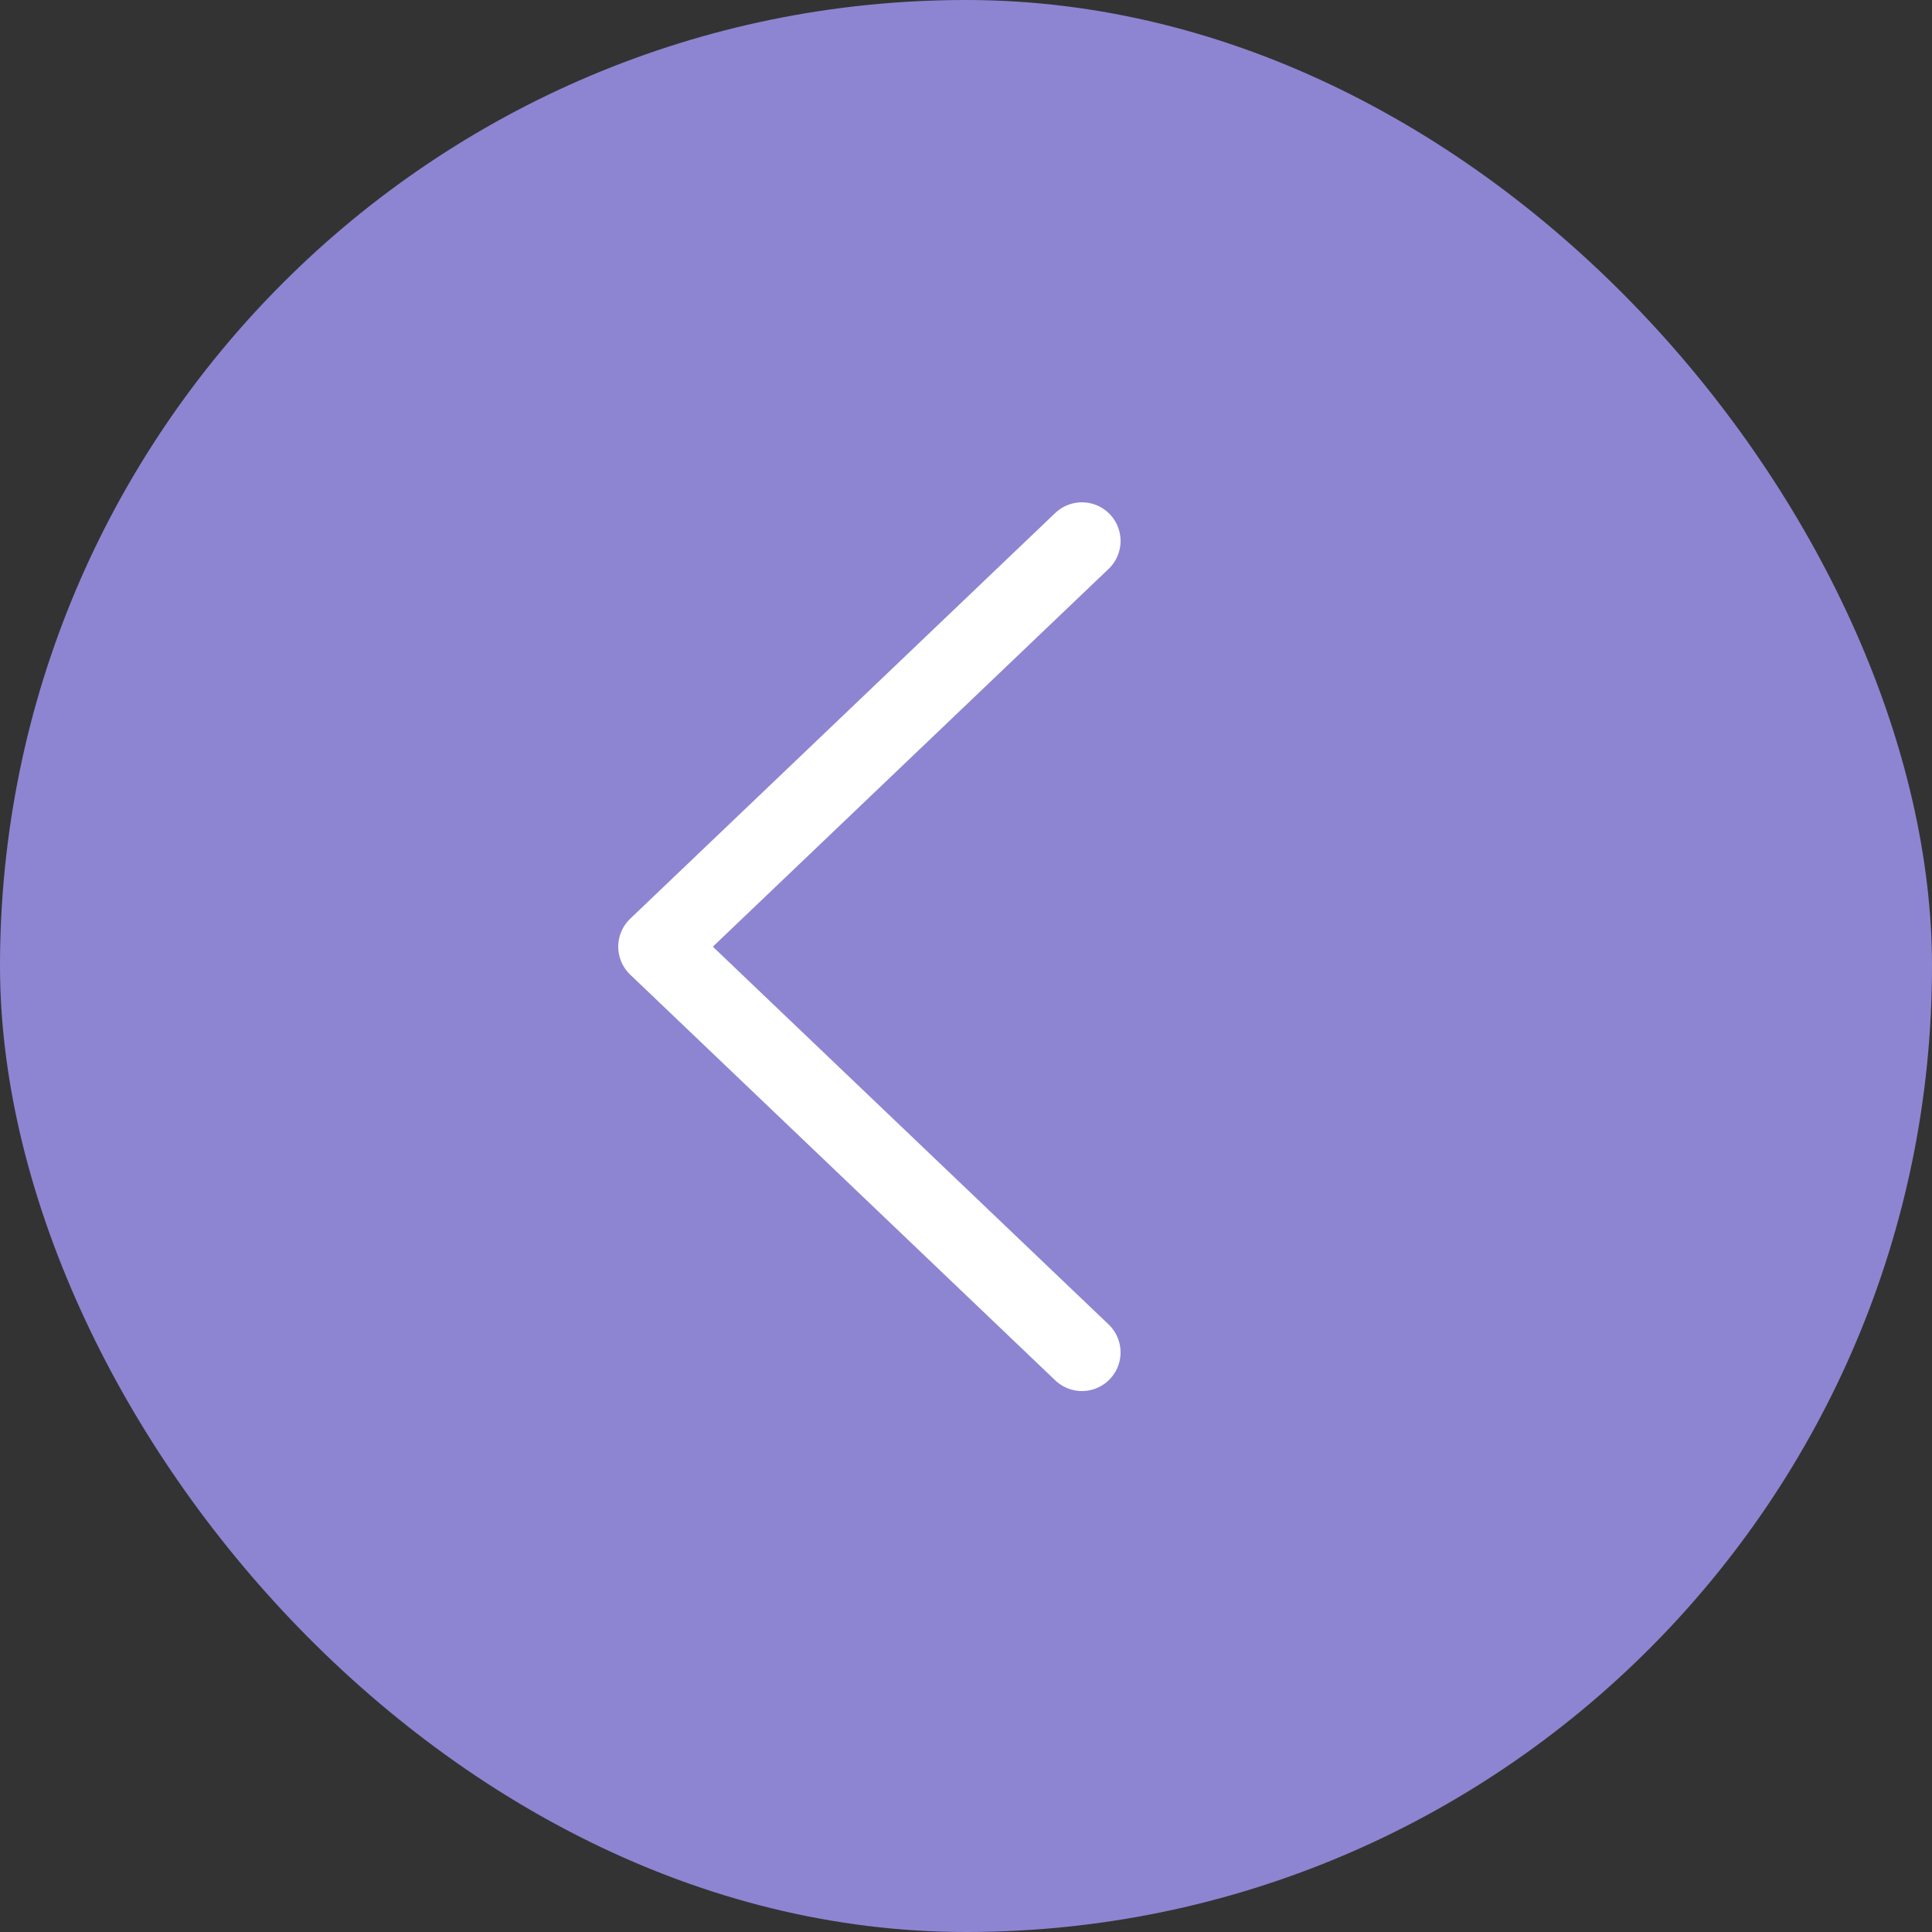 <?xml version="1.0" encoding="UTF-8"?> <svg xmlns="http://www.w3.org/2000/svg" width="50" height="50" viewBox="0 0 50 50" fill="none"><rect x="0" y="0" width="50" height="50" fill="#333333" stroke="none"/> <rect width="50" height="50" rx="25" fill="#8D85D2"></rect> <path d="M28 14L17 24.5L28 35" stroke="white" stroke-width="2" stroke-linecap="round" stroke-linejoin="round"></path> </svg> 